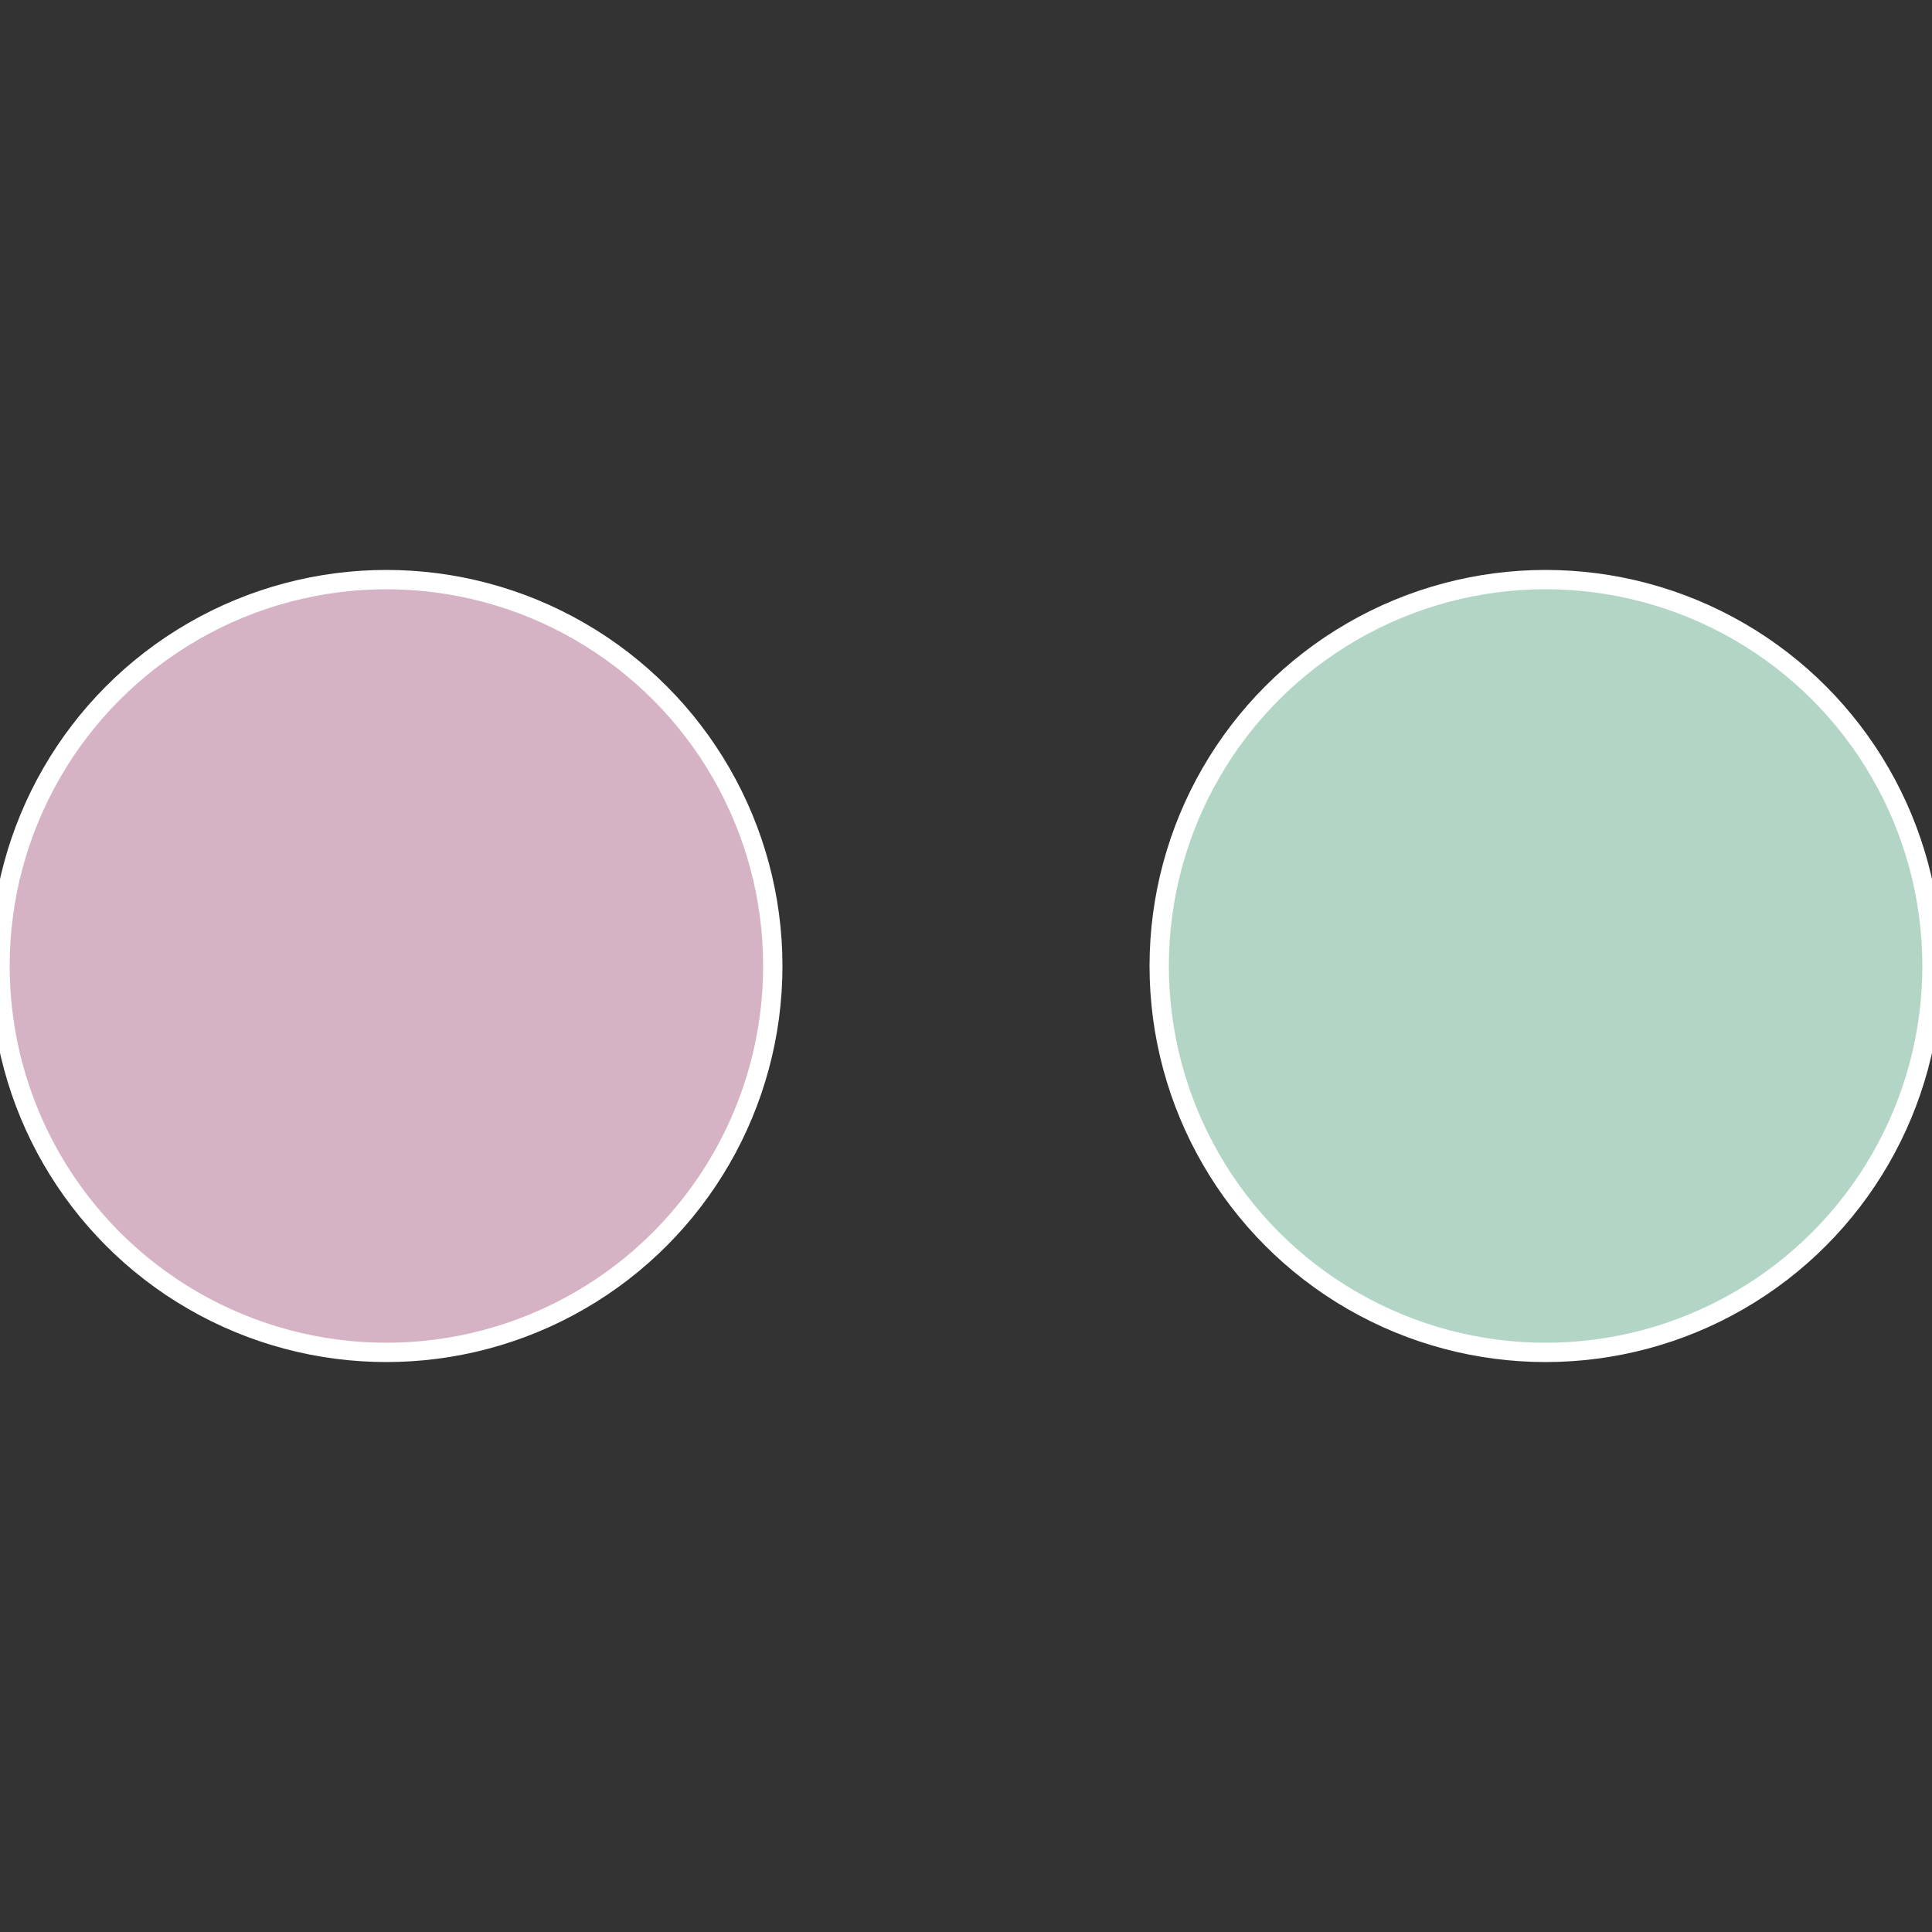 <?xml version="1.0" standalone="no"?>
<svg width="500" height="500" viewBox="-1 -1 2 2" xmlns="http://www.w3.org/2000/svg">
 
                <rect x="-1" y="-1" width="2" height="2" fill="#333333" stroke="none"/>
 
                <circle cx="0.6" cy="0" r="0.4" fill="#b3d5c5" stroke="#fff" stroke-width="1%" />
             
                <circle cx="-0.6" cy="7.3478807948841E-17" r="0.4" fill="#d5b3c4" stroke="#fff" stroke-width="1%" />
            </svg>

